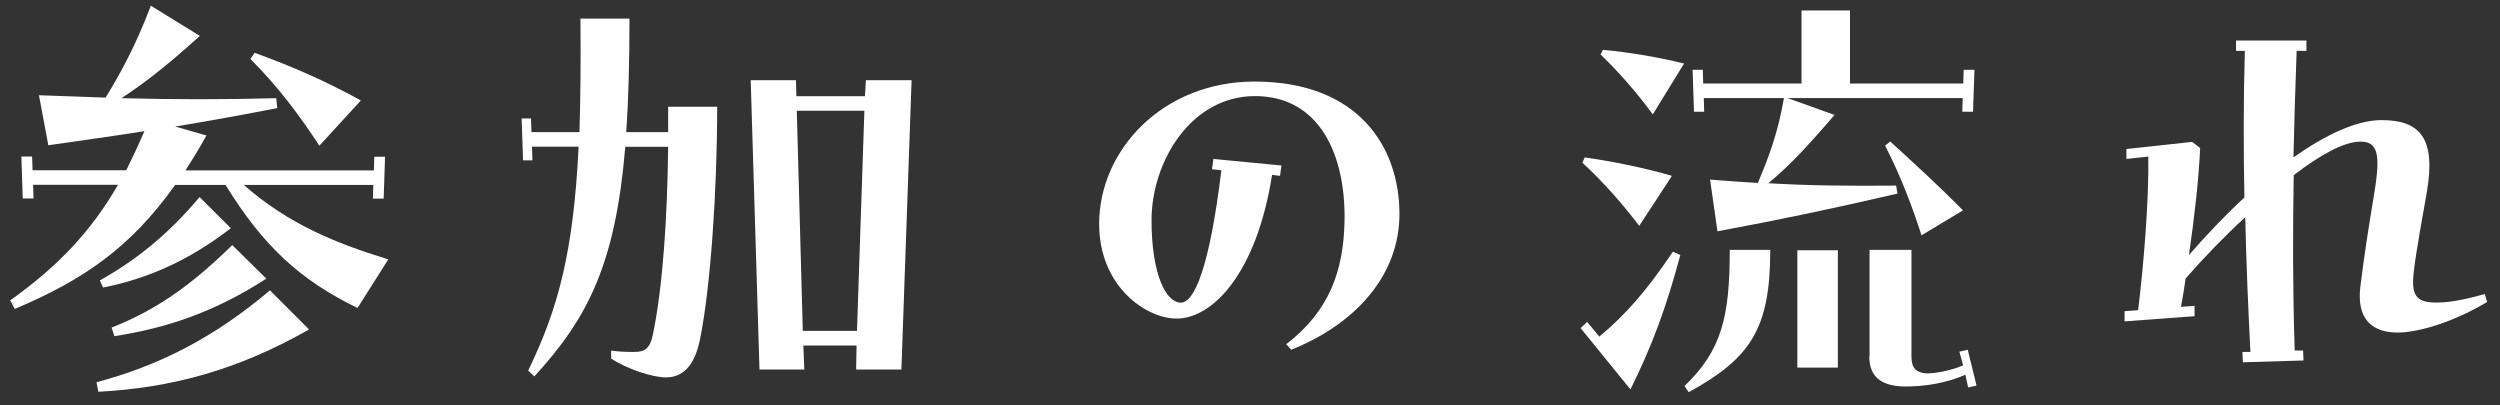 <svg width="179" height="29" viewBox="0 0 179 29" fill="none" xmlns="http://www.w3.org/2000/svg">
<rect x="0" y="0" width="179" height="29" fill="#333333" stroke="none"/>
<path d="M0.74 21.5C4.15 19.07 6.52 16.57 8.45 13.23H2.37L2.4 14.21H1.63L1.53 11.21H2.3L2.33 12.19H9.04C9.47 11.31 9.91 10.4 10.34 9.39C8.04 9.76 5.73 10.07 3.46 10.4L2.79 6.82C4.46 6.89 6.03 6.92 7.56 6.99C8.63 5.24 9.7 3.31 10.8 0.41L14.31 2.57C11.77 4.87 10.24 6.01 8.7 7.03C12.51 7.13 16.04 7.13 19.78 7.03L19.85 7.74C17.45 8.21 15.01 8.65 12.54 9.06L14.78 9.7C14.28 10.61 13.78 11.42 13.28 12.2H26.77L26.8 11.22H27.57L27.47 14.22H26.7L26.73 13.24H17.45C20.66 16.04 23.96 17.39 27.8 18.57L25.6 22.05C21.49 20.06 18.82 17.59 16.15 13.24H12.54C9.33 17.76 5.93 20.06 1.06 22.12L0.73 21.51L0.74 21.5ZM6.91 27.37C11.32 26.19 15.26 24.23 19.33 20.79L22.13 23.59C16.95 26.53 12.25 27.77 7.04 28.05L6.91 27.38V27.37ZM7.15 20.08C9.55 18.73 11.92 16.94 14.29 14.11L16.53 16.34C13.46 18.7 10.55 19.95 7.38 20.59L7.15 20.08ZM7.98 23.46C11.15 22.21 13.66 20.46 16.63 17.55L19.07 19.95C15.36 22.35 11.93 23.49 8.19 24.07L7.99 23.46H7.98ZM17.93 4.22L18.23 3.78C21 4.79 23.24 5.77 25.84 7.19L22.87 10.43C21.37 8.17 20 6.31 17.93 4.22Z" fill="white"/>
<path d="M37.82 26.53C39.96 22.11 41.06 18.06 41.43 10.5H38.09L38.12 11.48H37.45L37.35 8.48H38.02L38.05 9.46H41.49C41.56 7.13 41.59 4.43 41.56 1.33H45.07C45.07 4.44 45 7.13 44.84 9.46H47.84V7.64H51.35C51.35 13.61 50.88 20.6 50.11 24.35C49.71 26.27 48.84 27.02 47.67 27.02C46.7 27.02 44.87 26.41 43.76 25.67V25.1C44.19 25.17 44.73 25.2 45.4 25.2C46.2 25.2 46.54 24.93 46.74 23.98C47.47 20.5 47.78 15.54 47.84 10.51H44.77C44.07 18.85 42.13 22.73 38.26 26.95L37.83 26.55L37.82 26.53ZM53.75 5.74H56.99L57.02 6.89H61.93L62 5.74H65.27L64.54 26.46H61.3L61.33 24.74H57.52L57.59 26.46H54.38L53.75 5.74ZM61.36 23.69L61.89 7.93H57.05L57.48 23.69H61.35H61.36Z" fill="white"/>
<path d="M92.1 24.64C95.17 22.28 96.21 19.41 96.27 15.76C96.34 11.07 94.47 6.88 89.86 6.88C85.25 6.88 82.45 11.61 82.45 15.76C82.45 19.64 83.48 21.67 84.55 21.67C85.49 21.67 86.59 19.27 87.45 12.19L86.78 12.12L86.88 11.38L91.75 11.85L91.65 12.59L91.08 12.52C89.98 19.54 86.84 22.81 84.24 22.81C82.1 22.81 78.7 20.55 78.7 16.03C78.7 10.73 83.27 5.84 89.82 5.84C97.27 5.84 100.2 10.53 100.2 15.32C100.2 19.78 96.96 23.25 92.45 25.04L92.08 24.63L92.1 24.64Z" fill="white"/>
<path d="M113.17 23.49L113.64 23.05L114.51 24.1C116.31 22.61 117.88 20.86 119.78 18.02L120.31 18.26C119.31 22.01 118.27 24.81 116.74 27.88L113.17 23.49ZM113.3 11.64L113.47 11.27C115.54 11.57 117.71 12.01 119.71 12.59L117.37 16.17C116.13 14.55 114.8 13.03 113.3 11.65V11.64ZM114.6 3.91L114.77 3.57C116.67 3.74 118.81 4.11 120.58 4.55L118.34 8.19C117.2 6.64 115.94 5.19 114.6 3.9V3.91ZM120.61 27.64C123.28 25.08 123.85 22.68 123.85 17.89H126.75C126.75 23.53 125.35 25.65 120.91 28.08L120.61 27.64ZM122.45 12.86C123.65 12.96 124.75 13.03 125.86 13.1C126.59 11.38 127.3 9.56 127.73 7.02H121.99L122.02 8H121.29L121.19 5H121.92L121.95 5.98H128.99V0.75H132.46V5.98H140.57L140.6 5H141.37L141.27 8H140.5L140.53 7.02H127.98L131.35 8.23C129.35 10.56 128.08 11.91 126.61 13.12C129.51 13.29 132.32 13.32 135.76 13.29L135.86 13.86C131.22 14.94 127.35 15.75 122.97 16.56L122.44 12.85L122.45 12.86ZM128.69 17.92H131.59V26.32H128.69V17.92ZM133.86 25.52V17.89H136.86V25.55C136.86 26.39 137.23 26.66 137.86 26.73C138.46 26.76 139.63 26.56 140.56 26.16L140.29 25.18L140.89 25.04L141.52 27.61L140.92 27.74L140.72 26.83C139.52 27.37 137.88 27.71 136.21 27.67C134.67 27.6 133.84 26.96 133.84 25.51L133.86 25.52ZM134.97 10.43L135.34 10.13C137.08 11.72 138.81 13.3 140.55 15.06L137.58 16.85C136.95 14.89 136.14 12.7 134.98 10.44L134.97 10.43Z" fill="white"/>
<path d="M152.09 22.28L153.09 22.21C153.52 18.67 153.86 14.31 153.82 11.21L152.25 11.38V10.67L156.96 10.16L157.53 10.6C157.43 12.83 157.13 15.49 156.73 18.26C157.97 16.84 159.3 15.43 160.7 14.14C160.63 10.7 160.63 7.25 160.73 3.64H160.1V2.9H165.14V3.64H164.44C164.34 6.24 164.27 8.77 164.21 11.27C166.51 9.65 168.72 8.6 170.52 8.6C173.26 8.6 174.43 9.88 173.76 13.76C173.46 15.48 172.99 18.01 172.83 19.43C172.63 21.08 172.96 21.62 174.27 21.66C175.14 21.69 176.27 21.52 177.91 21.05L178.08 21.62C175.84 22.97 173.27 23.81 171.67 23.81C169.8 23.81 168.73 22.8 169 20.54C169.27 18.31 169.63 16.05 170 13.82C170.47 10.99 170.23 10.14 169 10.14C167.83 10.14 166.13 11.09 164.23 12.54C164.16 16.69 164.16 20.81 164.3 25.1H164.9L164.93 25.81L160.59 25.94L160.56 25.2H161.13C160.96 21.89 160.83 18.72 160.76 15.55C159.29 16.9 157.82 18.42 156.49 19.94C156.39 20.62 156.29 21.29 156.16 21.97L157.13 21.9V22.64L152.12 23.01V22.27L152.09 22.28Z" fill="white"/>
</svg>
